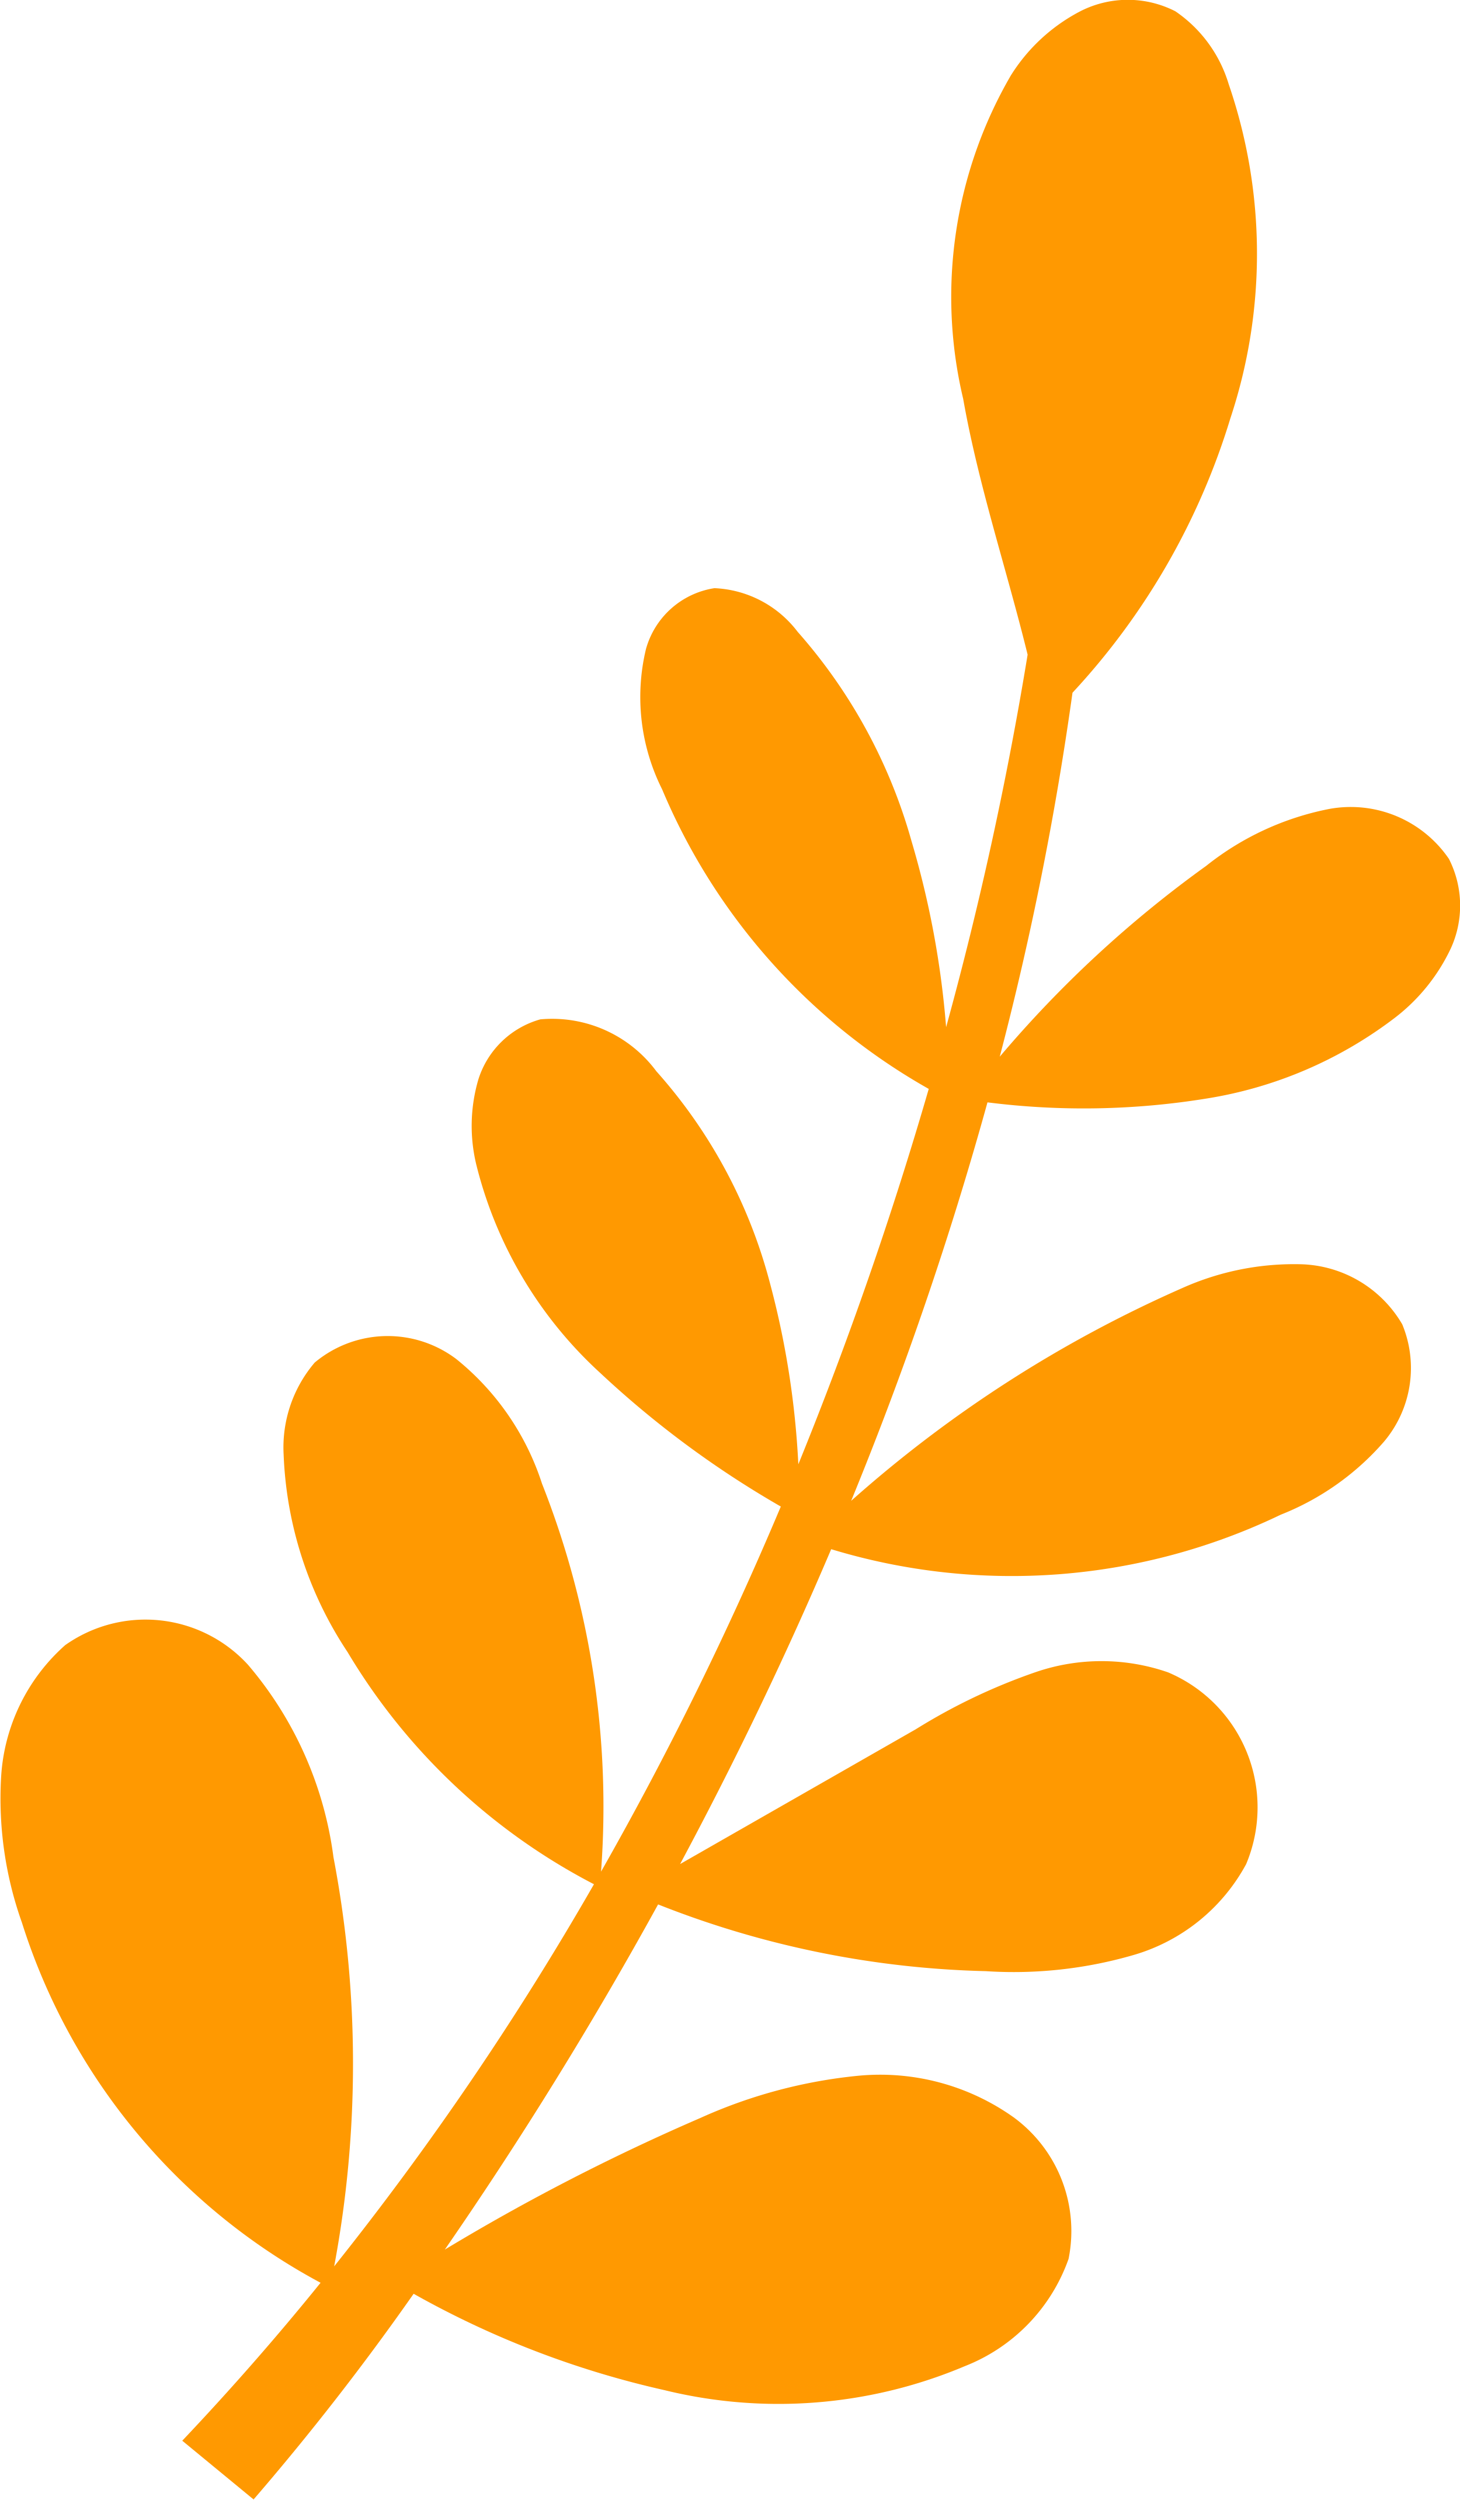 <svg xmlns="http://www.w3.org/2000/svg" width="28.661" height="49.065" viewBox="0 0 28.661 49.065">
  <path id="right_leaf" d="M3640.092,799.462a3.752,3.752,0,0,1,1.258-2.586,2.728,2.728,0,0,1,3.587.384,7.258,7.258,0,0,1,1.679,3.778,21.588,21.588,0,0,1,.014,8.031,59.484,59.484,0,0,0,5.1-7.5,12.141,12.141,0,0,1-4.838-4.558,7.523,7.523,0,0,1-1.254-3.872,2.566,2.566,0,0,1,.61-1.809,2.233,2.233,0,0,1,2.779-.069,5.185,5.185,0,0,1,1.683,2.446,17.253,17.253,0,0,1,1.159,7.615,67.593,67.593,0,0,0,3.529-7.166,19.156,19.156,0,0,1-3.545-2.622,8.215,8.215,0,0,1-2.422-4.045,3.231,3.231,0,0,1,.031-1.72,1.778,1.778,0,0,1,1.215-1.175,2.547,2.547,0,0,1,2.278,1.019,10.071,10.071,0,0,1,2.222,4.128,16.988,16.988,0,0,1,.565,3.586,74.994,74.994,0,0,0,2.56-7.368,12.156,12.156,0,0,1-5.234-5.88,4.039,4.039,0,0,1-.317-2.754,1.658,1.658,0,0,1,1.344-1.194,2.166,2.166,0,0,1,1.633.856,10.455,10.455,0,0,1,2.237,4.113,17.735,17.735,0,0,1,.678,3.648,70.854,70.854,0,0,0,1.6-7.312c-.412-1.676-.965-3.323-1.265-5.021a8.654,8.654,0,0,1,.935-6.346,3.526,3.526,0,0,1,1.38-1.269,2.049,2.049,0,0,1,1.851.009,2.651,2.651,0,0,1,1.046,1.429,10.253,10.253,0,0,1,.034,6.557,13.8,13.8,0,0,1-3.1,5.388,62.138,62.138,0,0,1-1.428,7.144,22.534,22.534,0,0,1,4.052-3.745,5.588,5.588,0,0,1,2.423-1.119,2.334,2.334,0,0,1,2.343.982,2.022,2.022,0,0,1,.039,1.751,3.7,3.7,0,0,1-1.144,1.4,8.216,8.216,0,0,1-3.641,1.55,15.047,15.047,0,0,1-4.313.077,69.445,69.445,0,0,1-2.676,7.821,24.792,24.792,0,0,1,6.5-4.176,5.369,5.369,0,0,1,2.348-.467,2.378,2.378,0,0,1,1.97,1.178,2.24,2.24,0,0,1-.362,2.308,5.231,5.231,0,0,1-2.023,1.429,12.183,12.183,0,0,1-8.825.677c-.948,2.228-1.956,4.295-2.966,6.18l4.629-2.647a11.6,11.6,0,0,1,2.362-1.124,3.984,3.984,0,0,1,2.587.008,2.877,2.877,0,0,1,1.534,3.764,3.678,3.678,0,0,1-2.2,1.781,8.433,8.433,0,0,1-2.912.32,18.631,18.631,0,0,1-6.432-1.31,78.519,78.519,0,0,1-4.187,6.775,41.75,41.75,0,0,1,5.016-2.583,9.864,9.864,0,0,1,3.1-.829,4.52,4.52,0,0,1,3.049.815,2.765,2.765,0,0,1,1.08,2.779,3.522,3.522,0,0,1-2.035,2.105,9.4,9.4,0,0,1-5.9.471,18.111,18.111,0,0,1-4.922-1.891,50.759,50.759,0,0,1-3.142,4.037l-1.4-1.153q1.436-1.517,2.715-3.1a12.179,12.179,0,0,1-5.863-7.07A7.257,7.257,0,0,1,3640.092,799.462Z" transform="translate(-3640.07 -764.587)" fill="#ff9901"/>
</svg>

